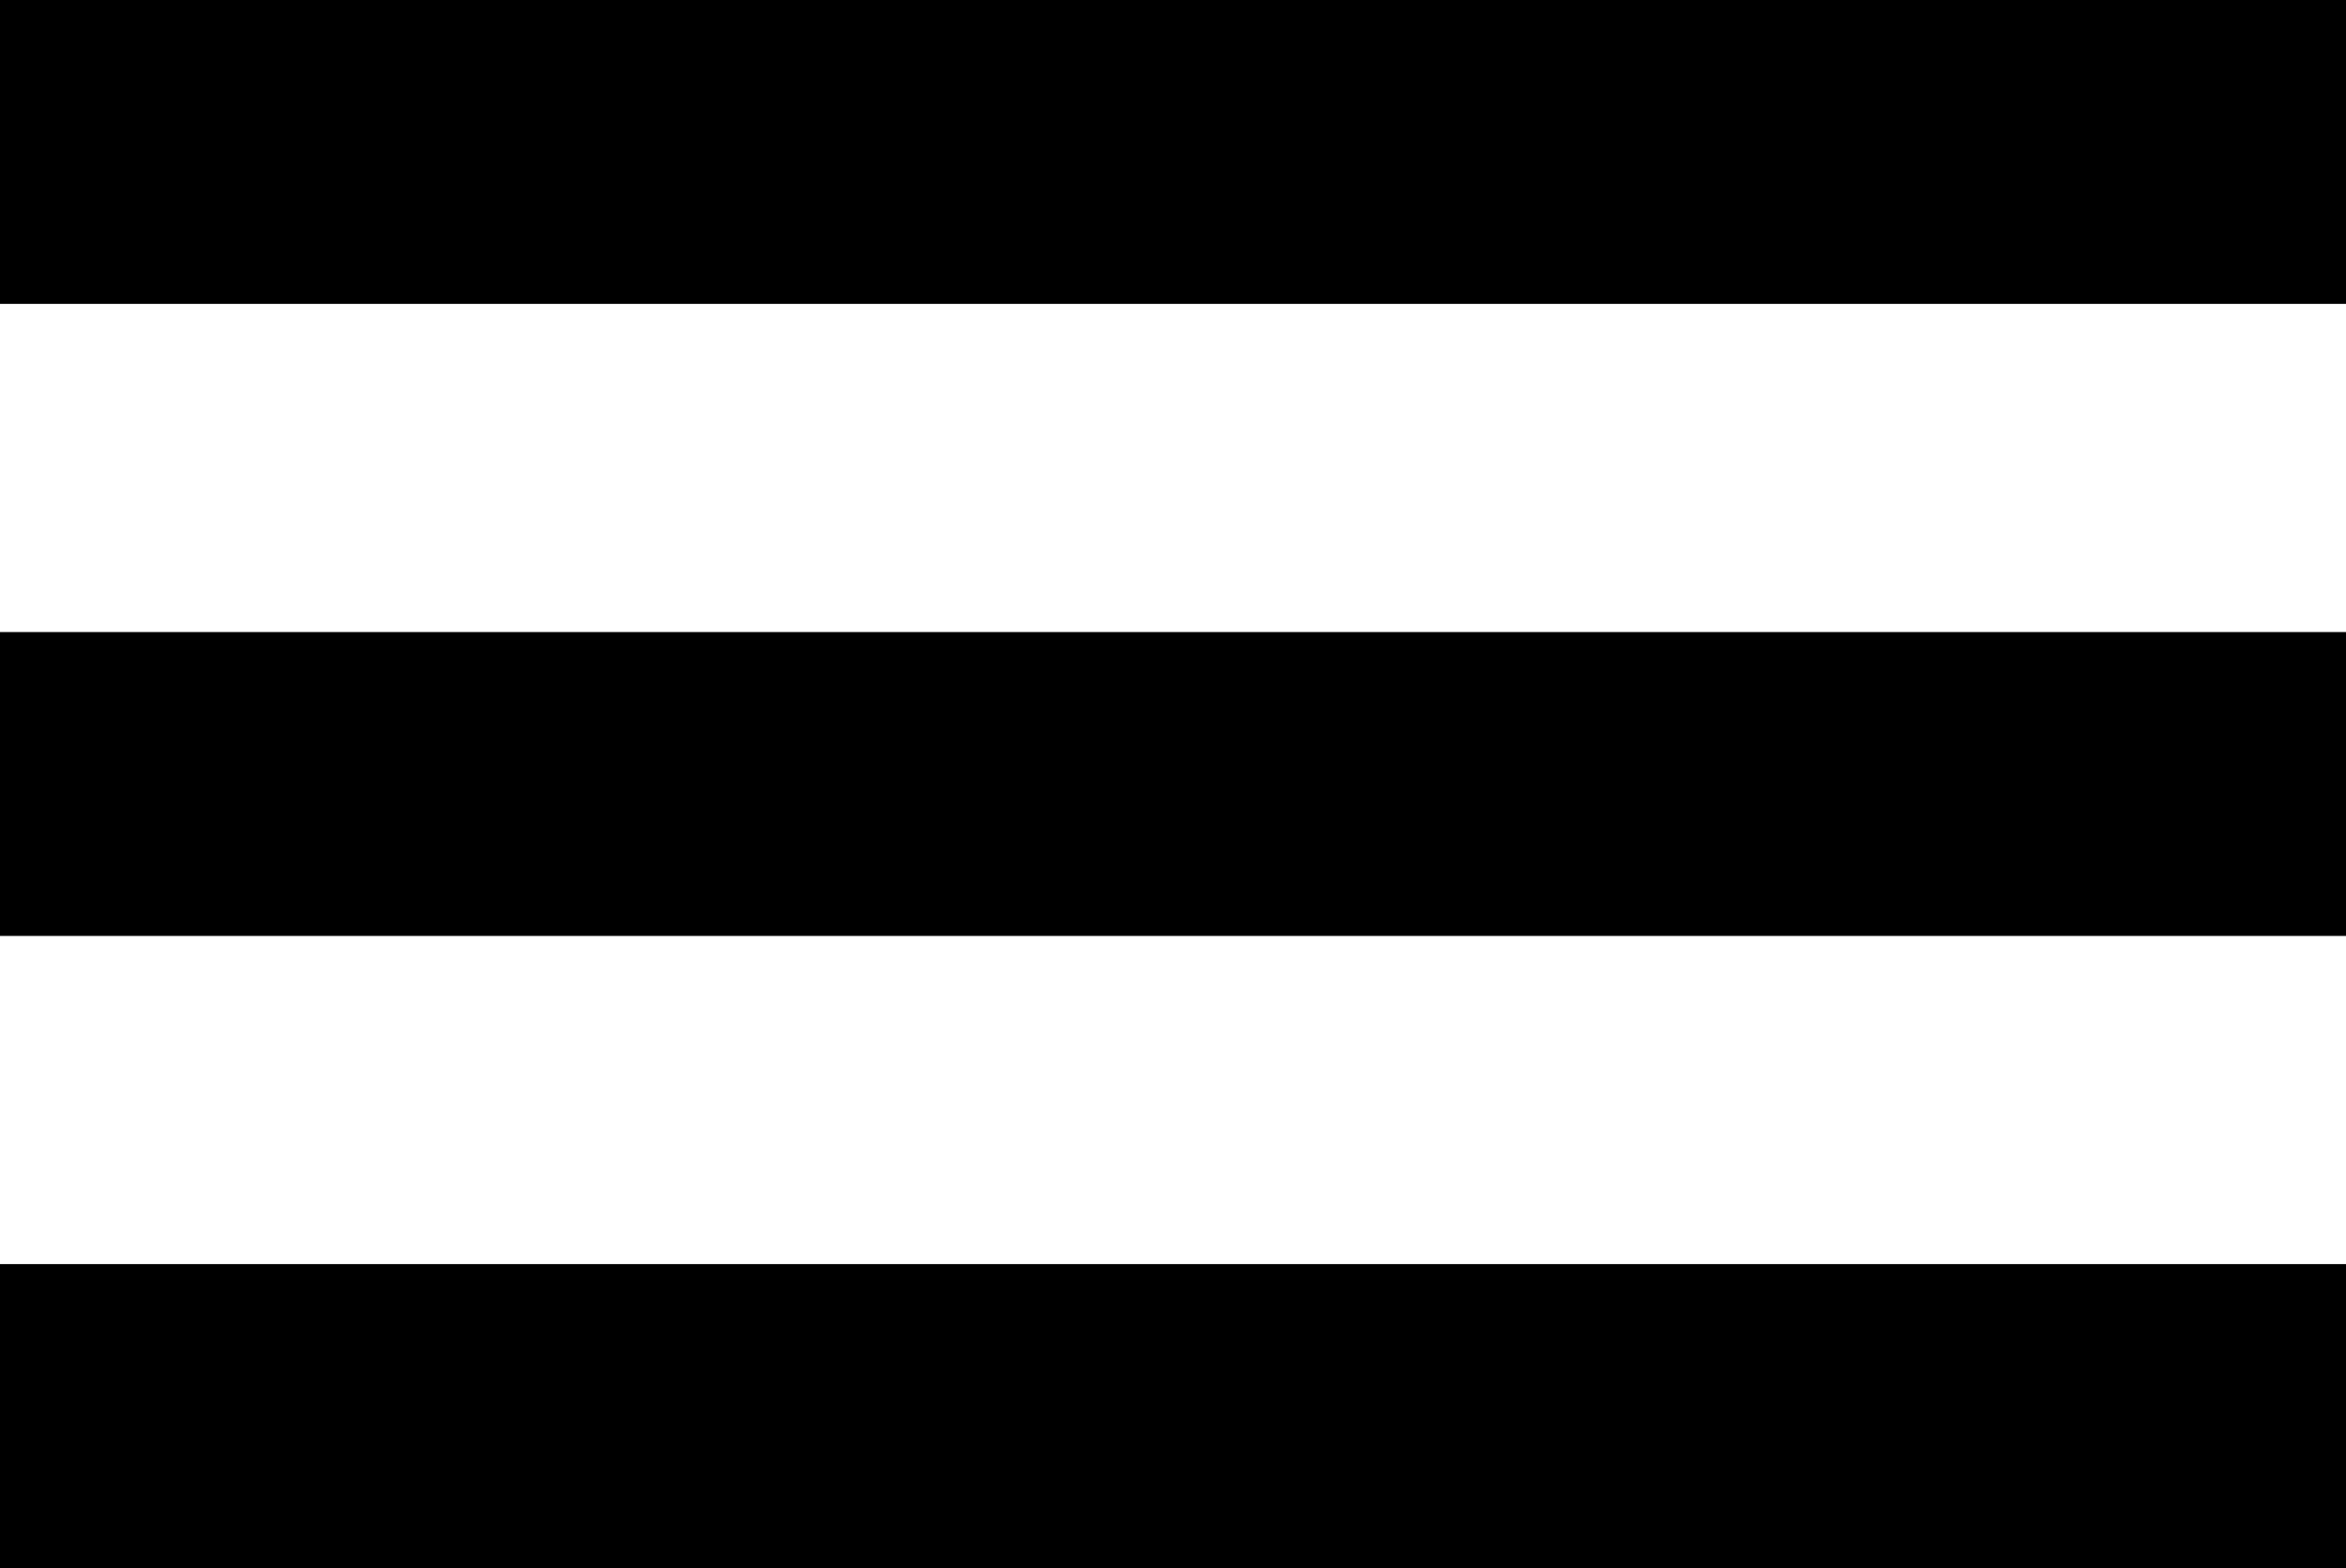 <?xml version="1.0" encoding="utf-8"?>
<!-- Generator: Adobe Illustrator 26.5.0, SVG Export Plug-In . SVG Version: 6.00 Build 0)  -->
<svg version="1.1" id="Ebene_1" xmlns="http://www.w3.org/2000/svg" xmlns:xlink="http://www.w3.org/1999/xlink" x="0px" y="0px"
	 viewBox="0 0 38.6 25.8" style="enable-background:new 0 0 38.6 25.8;" xml:space="preserve">
<style type="text/css">
	.st0{fill:none;stroke:#000000;stroke-width:5;}
</style>
<line id="Linie_30" class="st0" x1="0" y1="2.5" x2="38.6" y2="2.5"/>
<line id="Linie_31" class="st0" x1="0" y1="12.9" x2="38.6" y2="12.9"/>
<line id="Linie_32" class="st0" x1="0" y1="23.3" x2="38.6" y2="23.3"/>
</svg>

